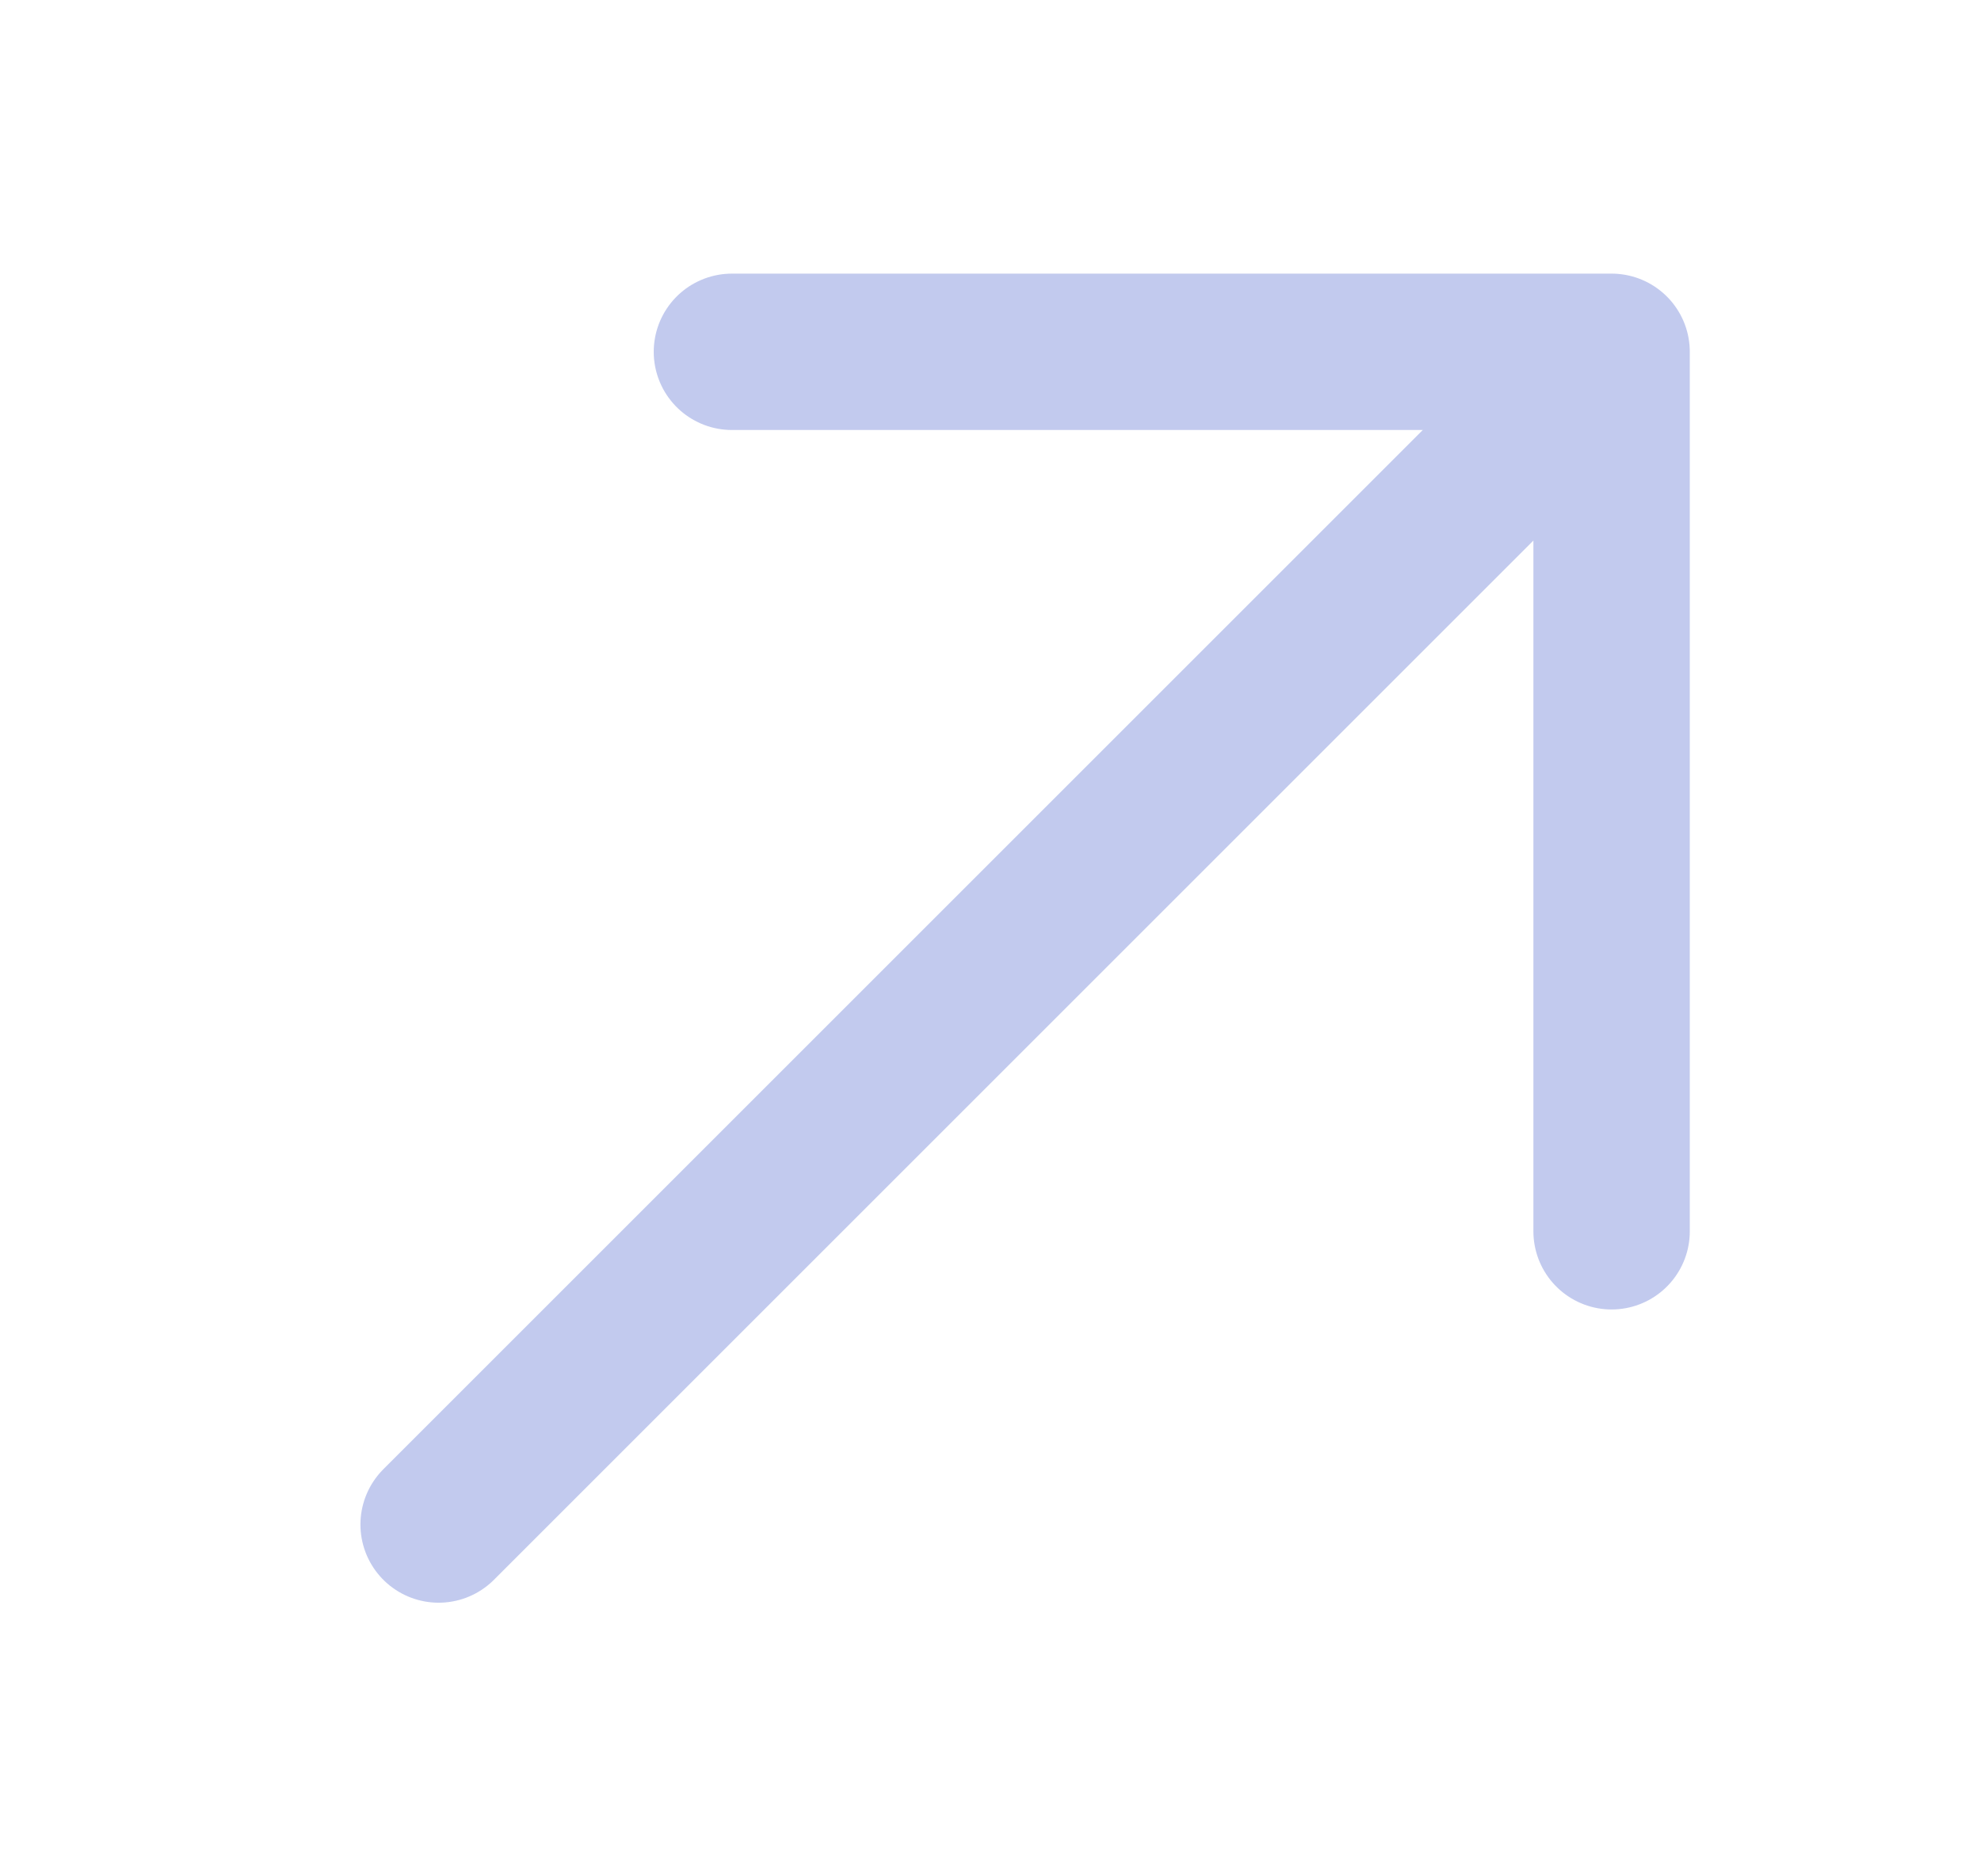 <svg xmlns="http://www.w3.org/2000/svg" viewBox="0 0 19 18" width="19" height="18" fill="none" id="svg1502389484_291">
    <path d="M4.207 14.625L15.457 3.375M15.457 3.375H7.02M15.457 3.375V11.812" stroke="#A1AEE5" stroke-opacity="0.65" stroke-width="1.5" stroke-linecap="round" stroke-linejoin="round"></path>
</svg>  